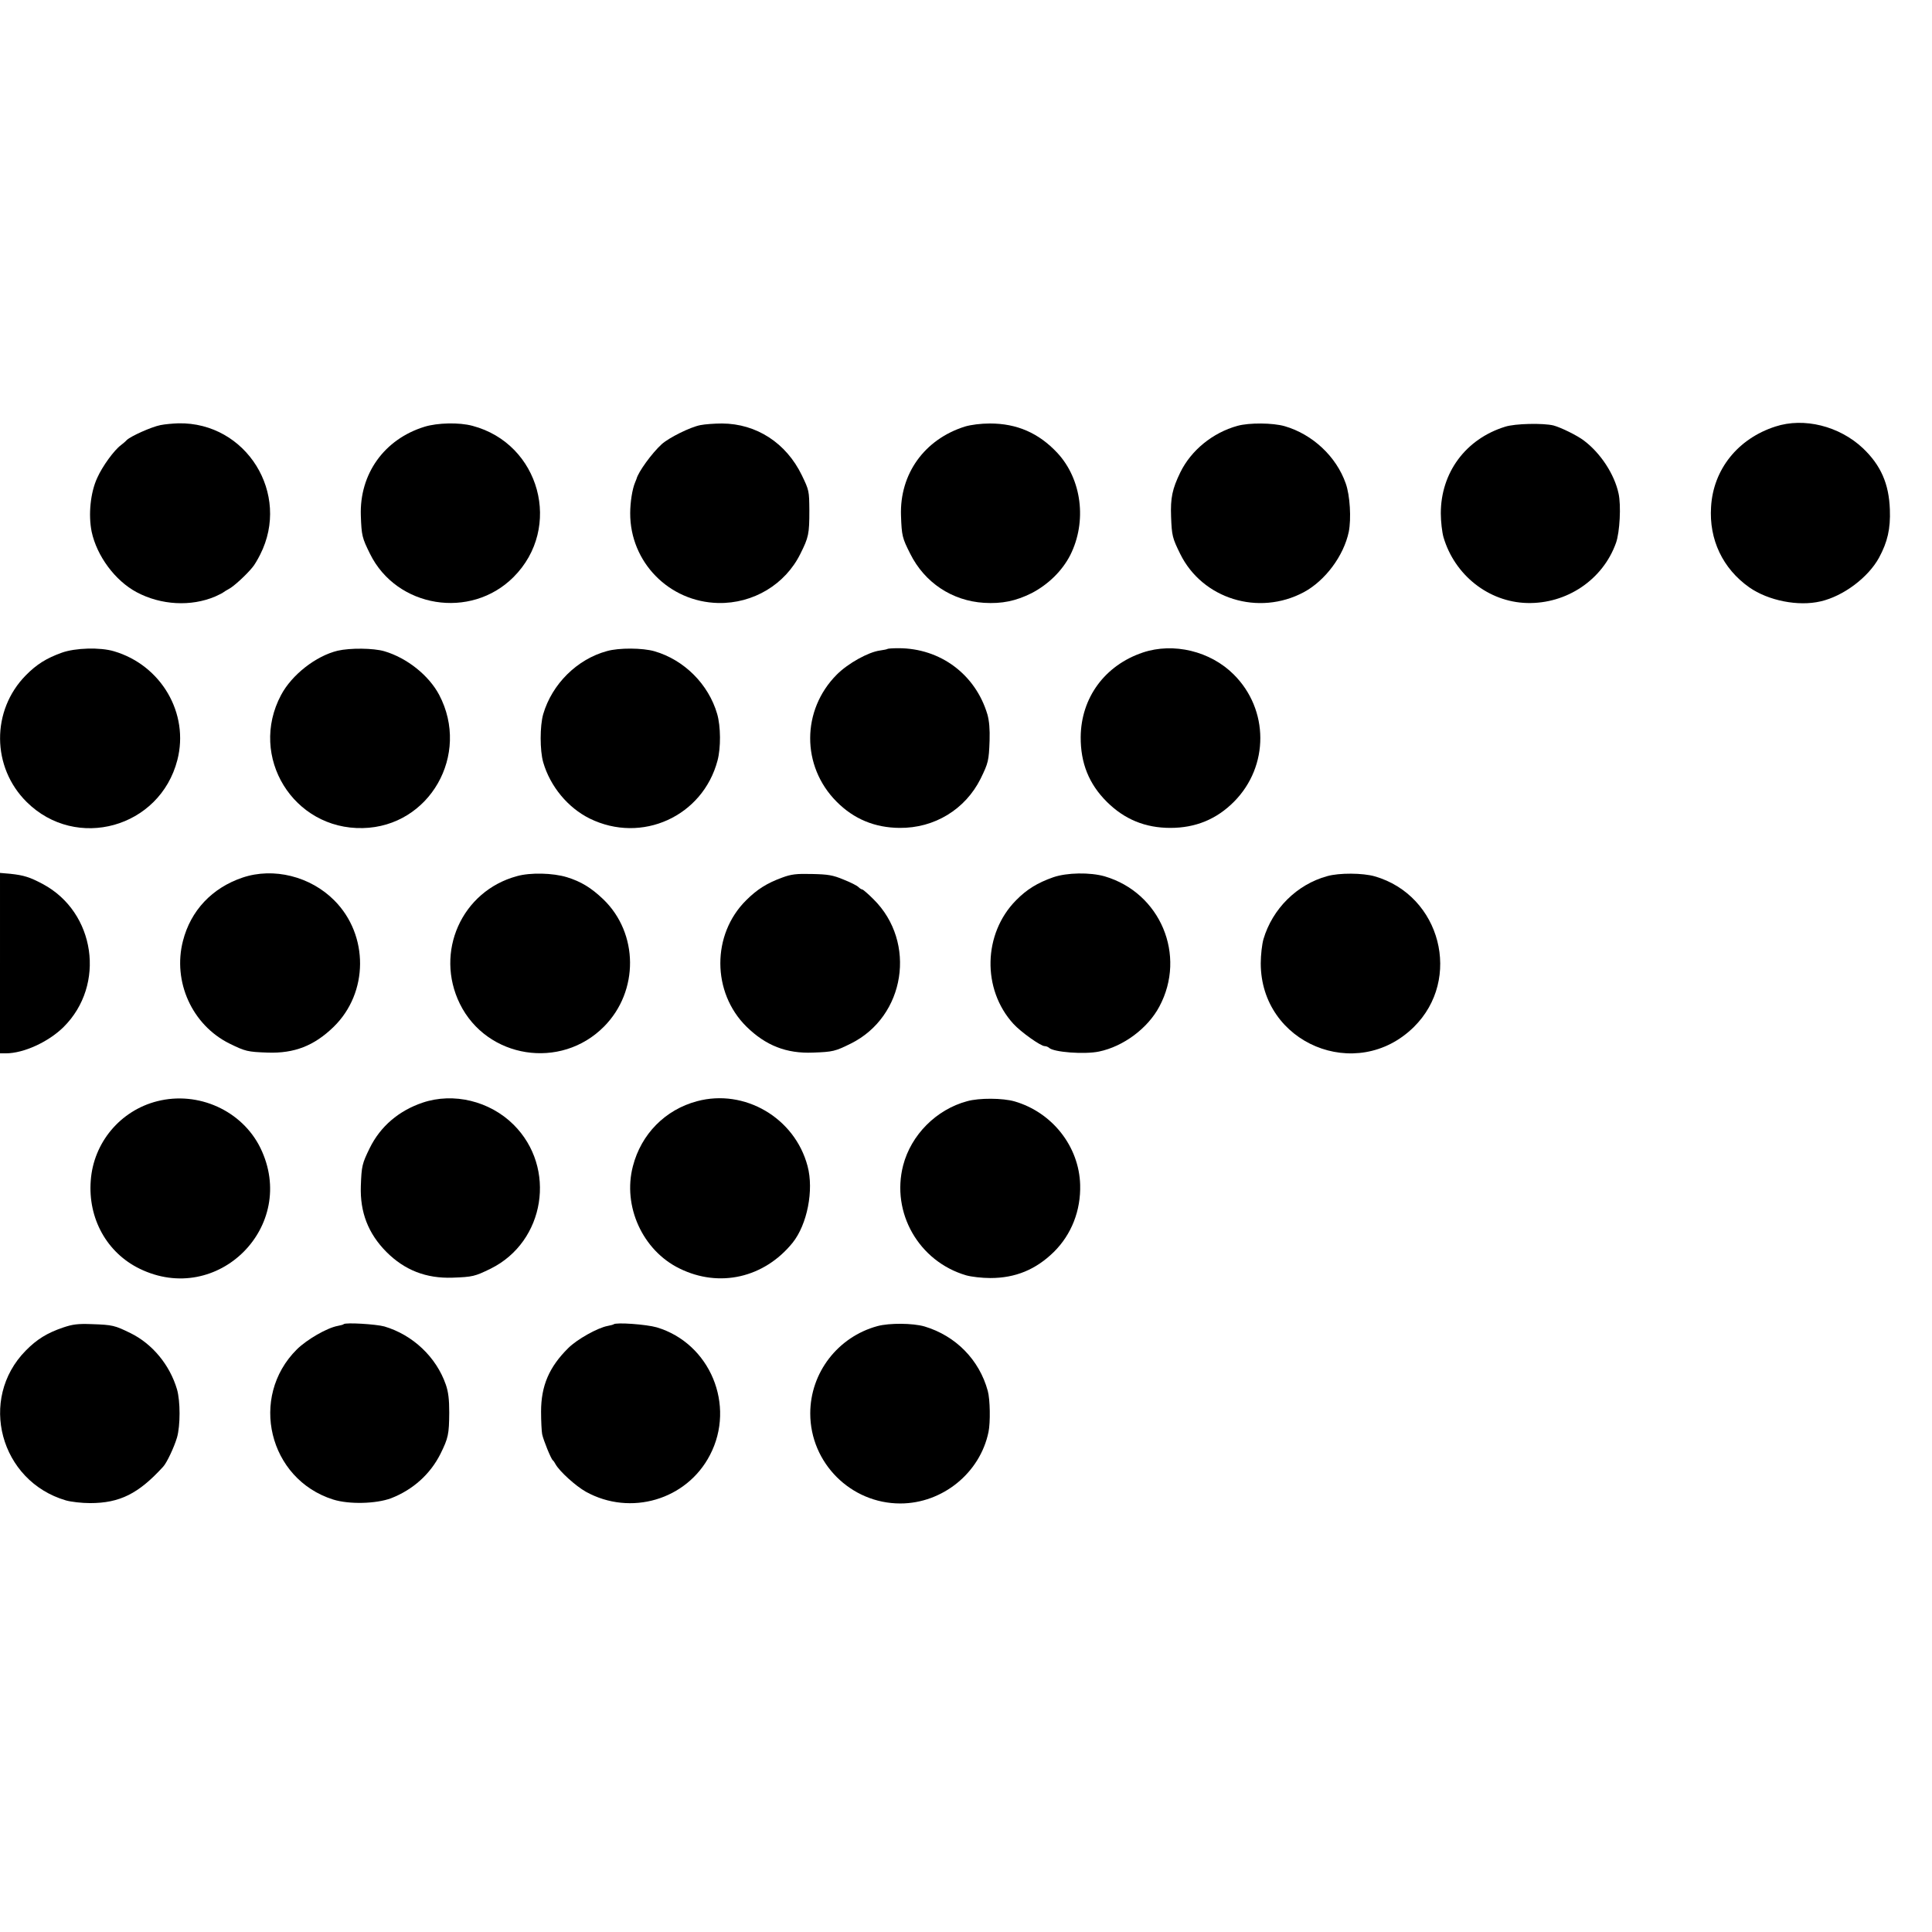 <?xml version="1.0" standalone="no"?>
<!DOCTYPE svg PUBLIC "-//W3C//DTD SVG 20010904//EN"
 "http://www.w3.org/TR/2001/REC-SVG-20010904/DTD/svg10.dtd">
<svg version="1.0" xmlns="http://www.w3.org/2000/svg"
 width="1073pt" height="1073pt" viewBox="0 0 1073 1073"
 preserveAspectRatio="xMidYMid meet">
<g transform="translate(0,1073) scale(0.1,-0.1)"
fill="#000000" stroke="none">
<path d="M891 8369 c-50 -10 -164 -61 -187 -83 -8 -9 -23 -21 -32 -28 -38 -28
-103 -117 -132 -182 -38 -82 -50 -205 -31 -299 29 -135 130 -272 250 -336 135
-72 302 -81 436 -24 22 10 42 20 45 23 3 3 17 11 31 19 26 13 97 78 131 120
10 11 29 43 43 71 171 337 -77 736 -454 729 -31 -1 -76 -5 -100 -10z"/>
<path d="M2358 8360 c-224 -69 -362 -262 -354 -494 4 -111 7 -123 51 -212 148
-300 559 -367 797 -129 274 274 147 741 -228 840 -74 20 -194 17 -266 -5z"/>
<path d="M3890 8369 c-57 -11 -175 -70 -215 -106 -54 -49 -131 -155 -140 -193
-1 -3 -5 -12 -8 -20 -15 -35 -27 -109 -27 -170 -1 -272 216 -493 489 -499 194
-4 372 103 456 273 46 92 50 110 50 241 -1 109 -1 111 -42 196 -87 179 -252
286 -443 287 -41 0 -95 -4 -120 -9z"/>
<path d="M5359 8361 c-225 -71 -363 -263 -355 -495 4 -112 7 -124 51 -211 80
-161 233 -262 410 -273 100 -6 176 10 263 53 93 48 171 124 216 212 94 187 64
422 -72 568 -103 110 -224 163 -374 163 -51 0 -105 -7 -139 -17z"/>
<path d="M6873 8365 c-138 -38 -258 -136 -318 -259 -44 -91 -55 -141 -51 -246
4 -105 7 -118 51 -207 123 -249 435 -346 686 -212 119 64 222 202 250 336 14
72 7 201 -17 268 -52 149 -184 273 -339 318 -66 19 -197 20 -262 2z"/>
<path d="M8359 8360 c-219 -68 -357 -255 -357 -481 0 -45 7 -105 15 -133 62
-210 250 -359 463 -365 221 -6 422 129 495 334 21 59 29 209 14 275 -23 106
-99 223 -192 293 -38 29 -128 73 -169 84 -57 14 -214 11 -269 -7z"/>
<path d="M9860 8361 c-208 -67 -345 -238 -357 -446 -12 -182 65 -343 212 -447
106 -74 272 -107 396 -78 127 29 265 133 325 243 47 87 64 160 60 267 -5 143
-50 246 -150 341 -131 123 -327 172 -486 120z"/>
<path d="M343 7105 c-86 -31 -140 -65 -200 -126 -192 -195 -190 -510 5 -703
275 -273 740 -144 837 233 67 259 -90 527 -352 604 -77 23 -215 19 -290 -8z"/>
<path d="M1875 7116 c-120 -29 -254 -133 -314 -246 -182 -342 68 -748 454
-739 371 8 599 408 424 740 -58 109 -179 205 -304 242 -61 18 -191 19 -260 3z"/>
<path d="M3371 7114 c-166 -45 -305 -183 -354 -350 -19 -66 -19 -202 0 -268
39 -134 137 -252 258 -312 289 -142 628 12 710 322 19 71 18 190 -2 259 -48
165 -183 300 -348 348 -66 19 -197 20 -264 1z"/>
<path d="M4929 7126 c-2 -2 -21 -6 -43 -9 -64 -9 -176 -71 -238 -133 -197
-197 -198 -509 -2 -706 96 -97 213 -145 350 -146 194 -2 365 103 450 273 43
88 46 100 50 212 2 63 -2 109 -12 145 -66 222 -261 368 -494 368 -31 0 -59 -2
-61 -4z"/>
<path d="M6347 7106 c-211 -71 -343 -251 -345 -469 -1 -145 46 -262 146 -361
98 -97 213 -144 352 -144 140 0 257 48 354 146 195 197 194 511 -2 706 -130
130 -335 179 -505 122z"/>
<path d="M0 5381 l0 -501 33 0 c98 0 236 63 320 146 236 234 177 638 -115 794
-71 38 -105 49 -180 57 l-58 5 0 -501z"/>
<path d="M1347 5856 c-169 -57 -288 -183 -331 -352 -58 -226 51 -467 259 -570
88 -43 99 -46 212 -50 148 -5 258 38 366 143 194 189 196 509 4 702 -133 134
-338 185 -510 127z"/>
<path d="M2871 5864 c-307 -83 -458 -422 -317 -709 150 -304 561 -369 801
-126 194 196 192 518 -5 707 -66 63 -123 98 -201 122 -78 24 -204 27 -278 6z"/>
<path d="M4344 5856 c-85 -31 -140 -66 -200 -126 -192 -190 -191 -512 2 -702
107 -105 222 -150 369 -144 111 4 123 7 210 50 303 150 368 563 126 802 -30
30 -58 54 -62 54 -4 0 -14 6 -21 13 -7 8 -45 27 -83 42 -60 25 -86 29 -175 31
-87 2 -115 -1 -166 -20z"/>
<path d="M5850 5858 c-88 -31 -147 -67 -207 -128 -183 -185 -190 -494 -15
-686 42 -46 152 -124 174 -124 8 0 18 -4 24 -9 24 -25 198 -38 278 -21 135 28
271 129 335 250 152 284 6 632 -304 723 -81 23 -209 21 -285 -5z"/>
<path d="M7371 5864 c-168 -46 -304 -181 -354 -350 -8 -28 -15 -88 -15 -134 0
-445 532 -667 850 -354 270 266 150 731 -217 837 -67 19 -197 20 -264 1z"/>
<path d="M873 4614 c-205 -52 -354 -230 -369 -441 -16 -210 89 -400 271 -489
434 -212 883 237 671 671 -102 207 -345 317 -573 259z"/>
<path d="M2347 4606 c-133 -45 -234 -132 -293 -251 -43 -88 -46 -100 -50 -212
-5 -146 41 -264 142 -366 101 -101 220 -148 367 -143 112 4 124 7 212 50 303
150 368 561 127 800 -132 131 -333 180 -505 122z"/>
<path d="M3871 4614 c-176 -47 -310 -182 -356 -361 -58 -222 54 -468 259 -568
221 -109 470 -52 628 143 81 101 119 292 83 426 -71 268 -350 431 -614 360z"/>
<path d="M5371 4614 c-171 -46 -311 -187 -355 -356 -68 -263 87 -534 350 -611
28 -8 88 -15 134 -15 140 0 253 47 353 145 98 97 150 230 146 373 -6 213 -155
402 -364 463 -66 19 -197 20 -264 1z"/>
<path d="M350 3357 c-88 -30 -145 -65 -207 -128 -265 -269 -143 -725 223 -832
28 -8 88 -15 134 -15 165 0 269 52 406 202 20 21 61 108 77 162 19 66 19 202
0 268 -40 135 -136 252 -258 312 -88 43 -99 46 -215 50 -78 3 -107 -1 -160
-19z"/>
<path d="M1909 3376 c-2 -3 -18 -7 -34 -10 -59 -11 -170 -75 -226 -130 -267
-265 -157 -721 201 -834 88 -28 239 -24 322 7 121 47 217 133 274 246 44 89
48 109 49 230 0 73 -5 115 -19 155 -53 153 -183 276 -341 323 -47 13 -215 23
-226 13z"/>
<path d="M3408 3375 c-2 -2 -17 -6 -33 -9 -55 -10 -170 -74 -219 -123 -106
-105 -151 -209 -151 -353 0 -52 3 -109 6 -125 7 -34 49 -137 59 -145 4 -3 11
-13 16 -23 22 -39 111 -120 168 -152 248 -137 560 -45 689 204 144 276 1 620
-295 709 -59 17 -227 29 -240 17z"/>
<path d="M4873 3365 c-220 -60 -373 -259 -373 -485 0 -275 225 -500 500 -500
234 0 443 169 490 397 11 53 9 181 -4 228 -47 173 -178 306 -351 358 -65 19
-196 20 -262 2z"/>
</g>
</svg>
